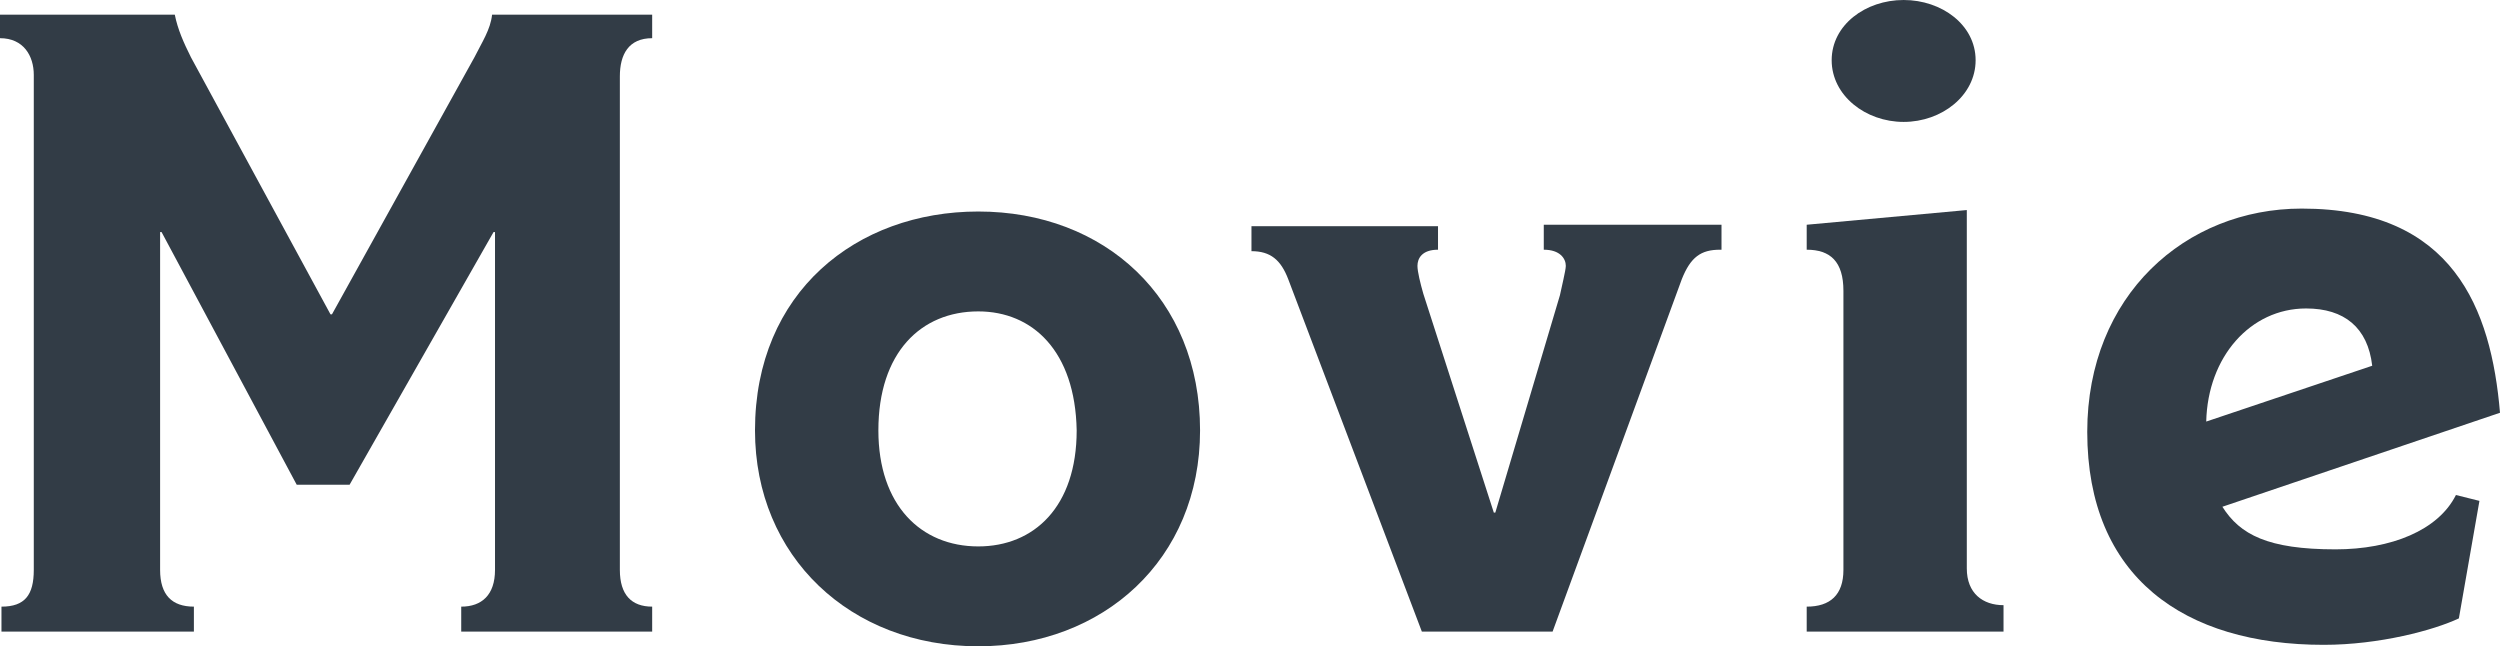 <?xml version="1.0" encoding="utf-8"?>
<!-- Generator: Adobe Illustrator 25.3.1, SVG Export Plug-In . SVG Version: 6.00 Build 0)  -->
<svg version="1.1" id="レイヤー_1" xmlns="http://www.w3.org/2000/svg" xmlns:xlink="http://www.w3.org/1999/xlink" x="0px"
	 y="0px" viewBox="0 0 170.2 44" style="enable-background:new 0 0 170.2 44;" xml:space="preserve">
<style type="text/css">
	.st0{fill:#323C46;}
</style>
<g>
	<path class="st0" d="M44.5,43H31.4v-1.7c1.4,0,2.3-0.8,2.3-2.5v-23h-0.1l-9.8,17.2h-3.6L11,15.8h-0.1v23c0,1.7,0.8,2.5,2.3,2.5V43
		H0.1v-1.7c1.6,0,2.2-0.8,2.2-2.5V5.1c0-1.3-0.7-2.5-2.3-2.5V1h11.9c0.2,1,0.6,1.9,1.1,2.9l9.5,17.5h0.1l9.7-17.5
		c0.5-1,1.1-1.9,1.2-2.9h10.9v1.6c-1.6,0-2.2,1.1-2.2,2.6v33.6c0,1.7,0.8,2.5,2.2,2.5V43z"/>
	<path class="st0" d="M66.6,44c-8.7,0-15.2-6.1-15.2-14.7c0-9.4,6.9-14.9,15.2-14.9c8.6,0,15.1,5.9,15.1,14.9
		C81.7,38.1,75.1,44,66.6,44z M66.6,21.2c-3.9,0-6.8,2.8-6.8,8.1c0,5.1,2.9,7.9,6.8,7.9c3.8,0,6.7-2.7,6.7-7.9
		C73.2,23.9,70.3,21.2,66.6,21.2z"/>
	<path class="st0" d="M117.1,17c-1.3,0-2,0.5-2.6,2L105.7,43h-8.9l-9.1-24c-0.5-1.3-1.2-1.9-2.5-1.9v-1.7h12.7V17
		c-1.1,0-1.4,0.6-1.4,1.1c0,0.4,0.2,1.2,0.4,1.9l4.8,14.9h0.1l4.4-14.8c0.1-0.5,0.4-1.7,0.4-2c0-0.5-0.4-1.1-1.5-1.1v-1.7h12.1V17z"
		/>
	<path class="st0" d="M136.4,43H123v-1.7c1.6,0,2.5-0.8,2.5-2.5v-19c0-2-0.9-2.8-2.5-2.8v-1.7l10.9-1v24.4c0,1.7,1.1,2.5,2.5,2.5V43
		z M129.6,8.3c-2.6,0-4.9-1.8-4.9-4.2s2.3-4.1,4.9-4.1c2.6,0,4.9,1.7,4.9,4.1S132.2,8.3,129.6,8.3z"/>
	<path class="st0" d="M151.3,34.5c1.2,1.9,3.1,2.9,7.7,2.9c3.8,0,7-1.3,8.2-3.7l1.6,0.4l-1.4,8c-1.7,0.8-5.4,1.8-9.2,1.8
		c-9.5,0-16.1-4.6-16.1-14.5c0-9.3,6.7-15.2,14.6-15.2c10.3,0,12.9,6.8,13.5,13.9L151.3,34.5z M161.5,24.9c-0.3-2.6-1.9-3.9-4.5-3.9
		c-3.8,0-6.7,3.3-6.8,7.7L161.5,24.9z"/>
</g>
</svg>
